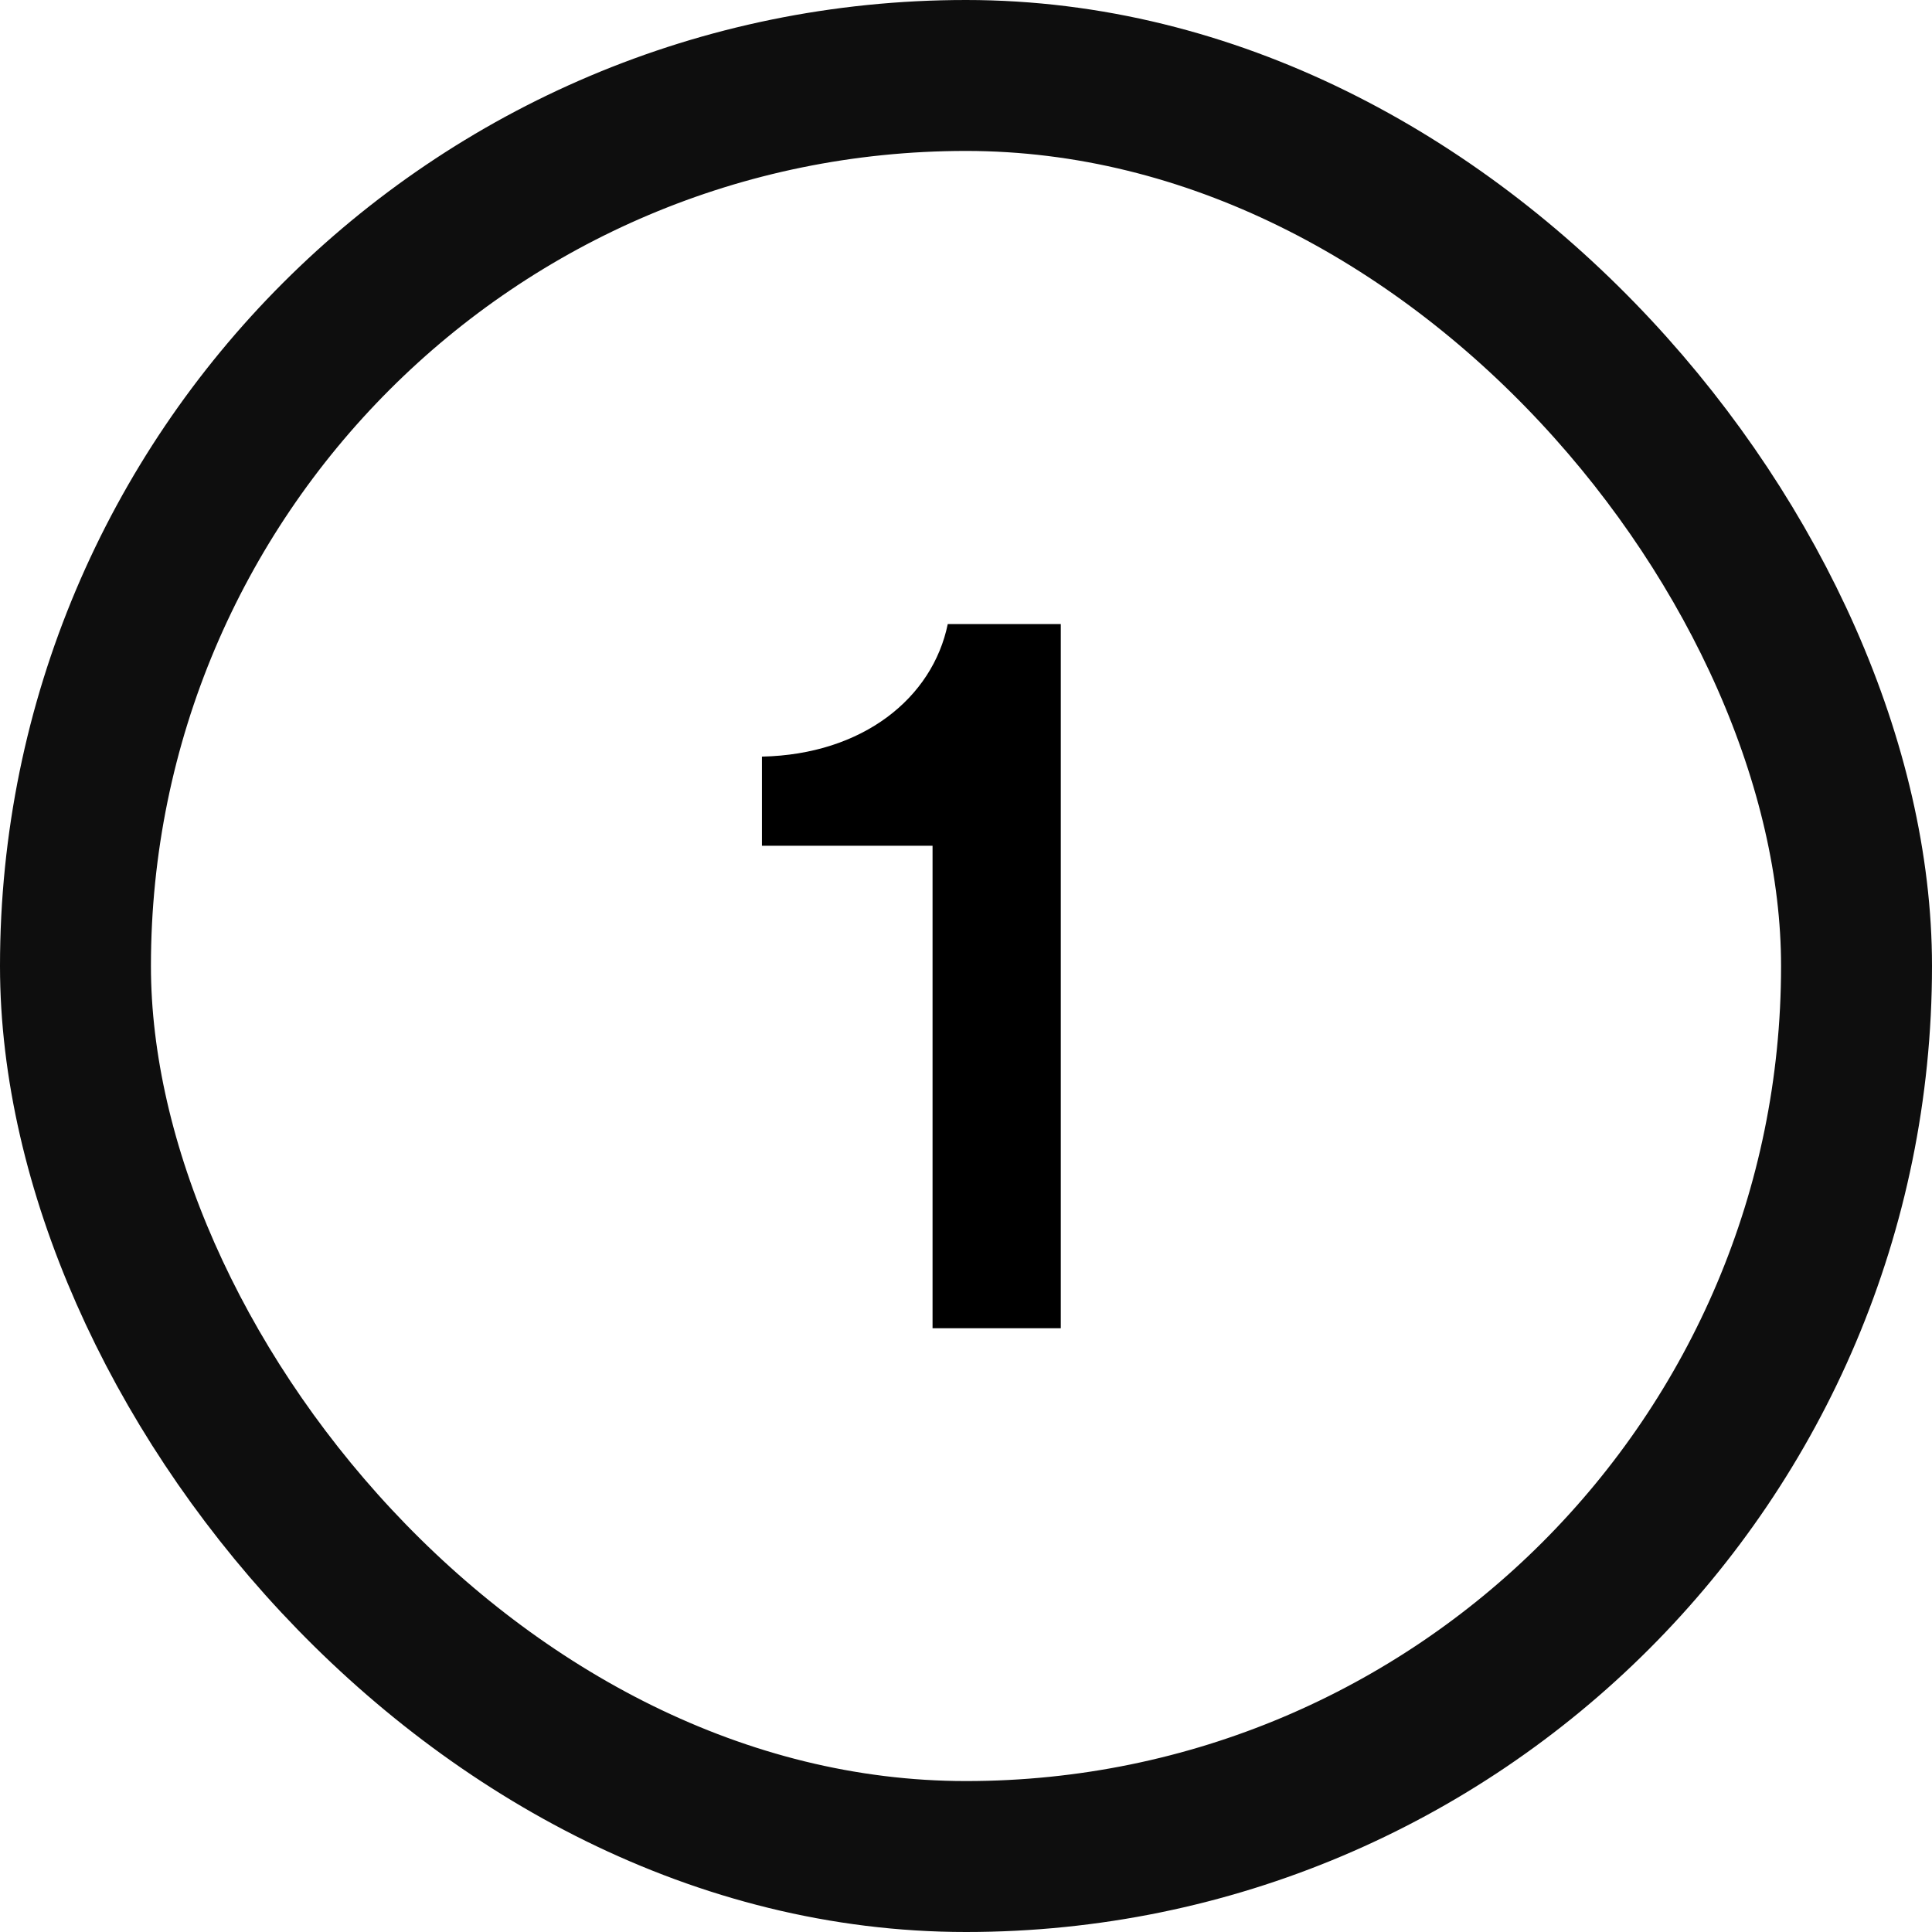 <svg width="32" height="32" viewBox="0 0 32 32" fill="none" xmlns="http://www.w3.org/2000/svg">
<rect x="1.25" y="1.25" width="29.5" height="29.5" rx="14.75" stroke="#0E0E0E" stroke-width="2.5"/>
<path d="M17.57 22H15.446V14.008H12.62V12.532C14.294 12.496 15.446 11.56 15.698 10.336H17.57V22Z" fill="black"/>
</svg>
